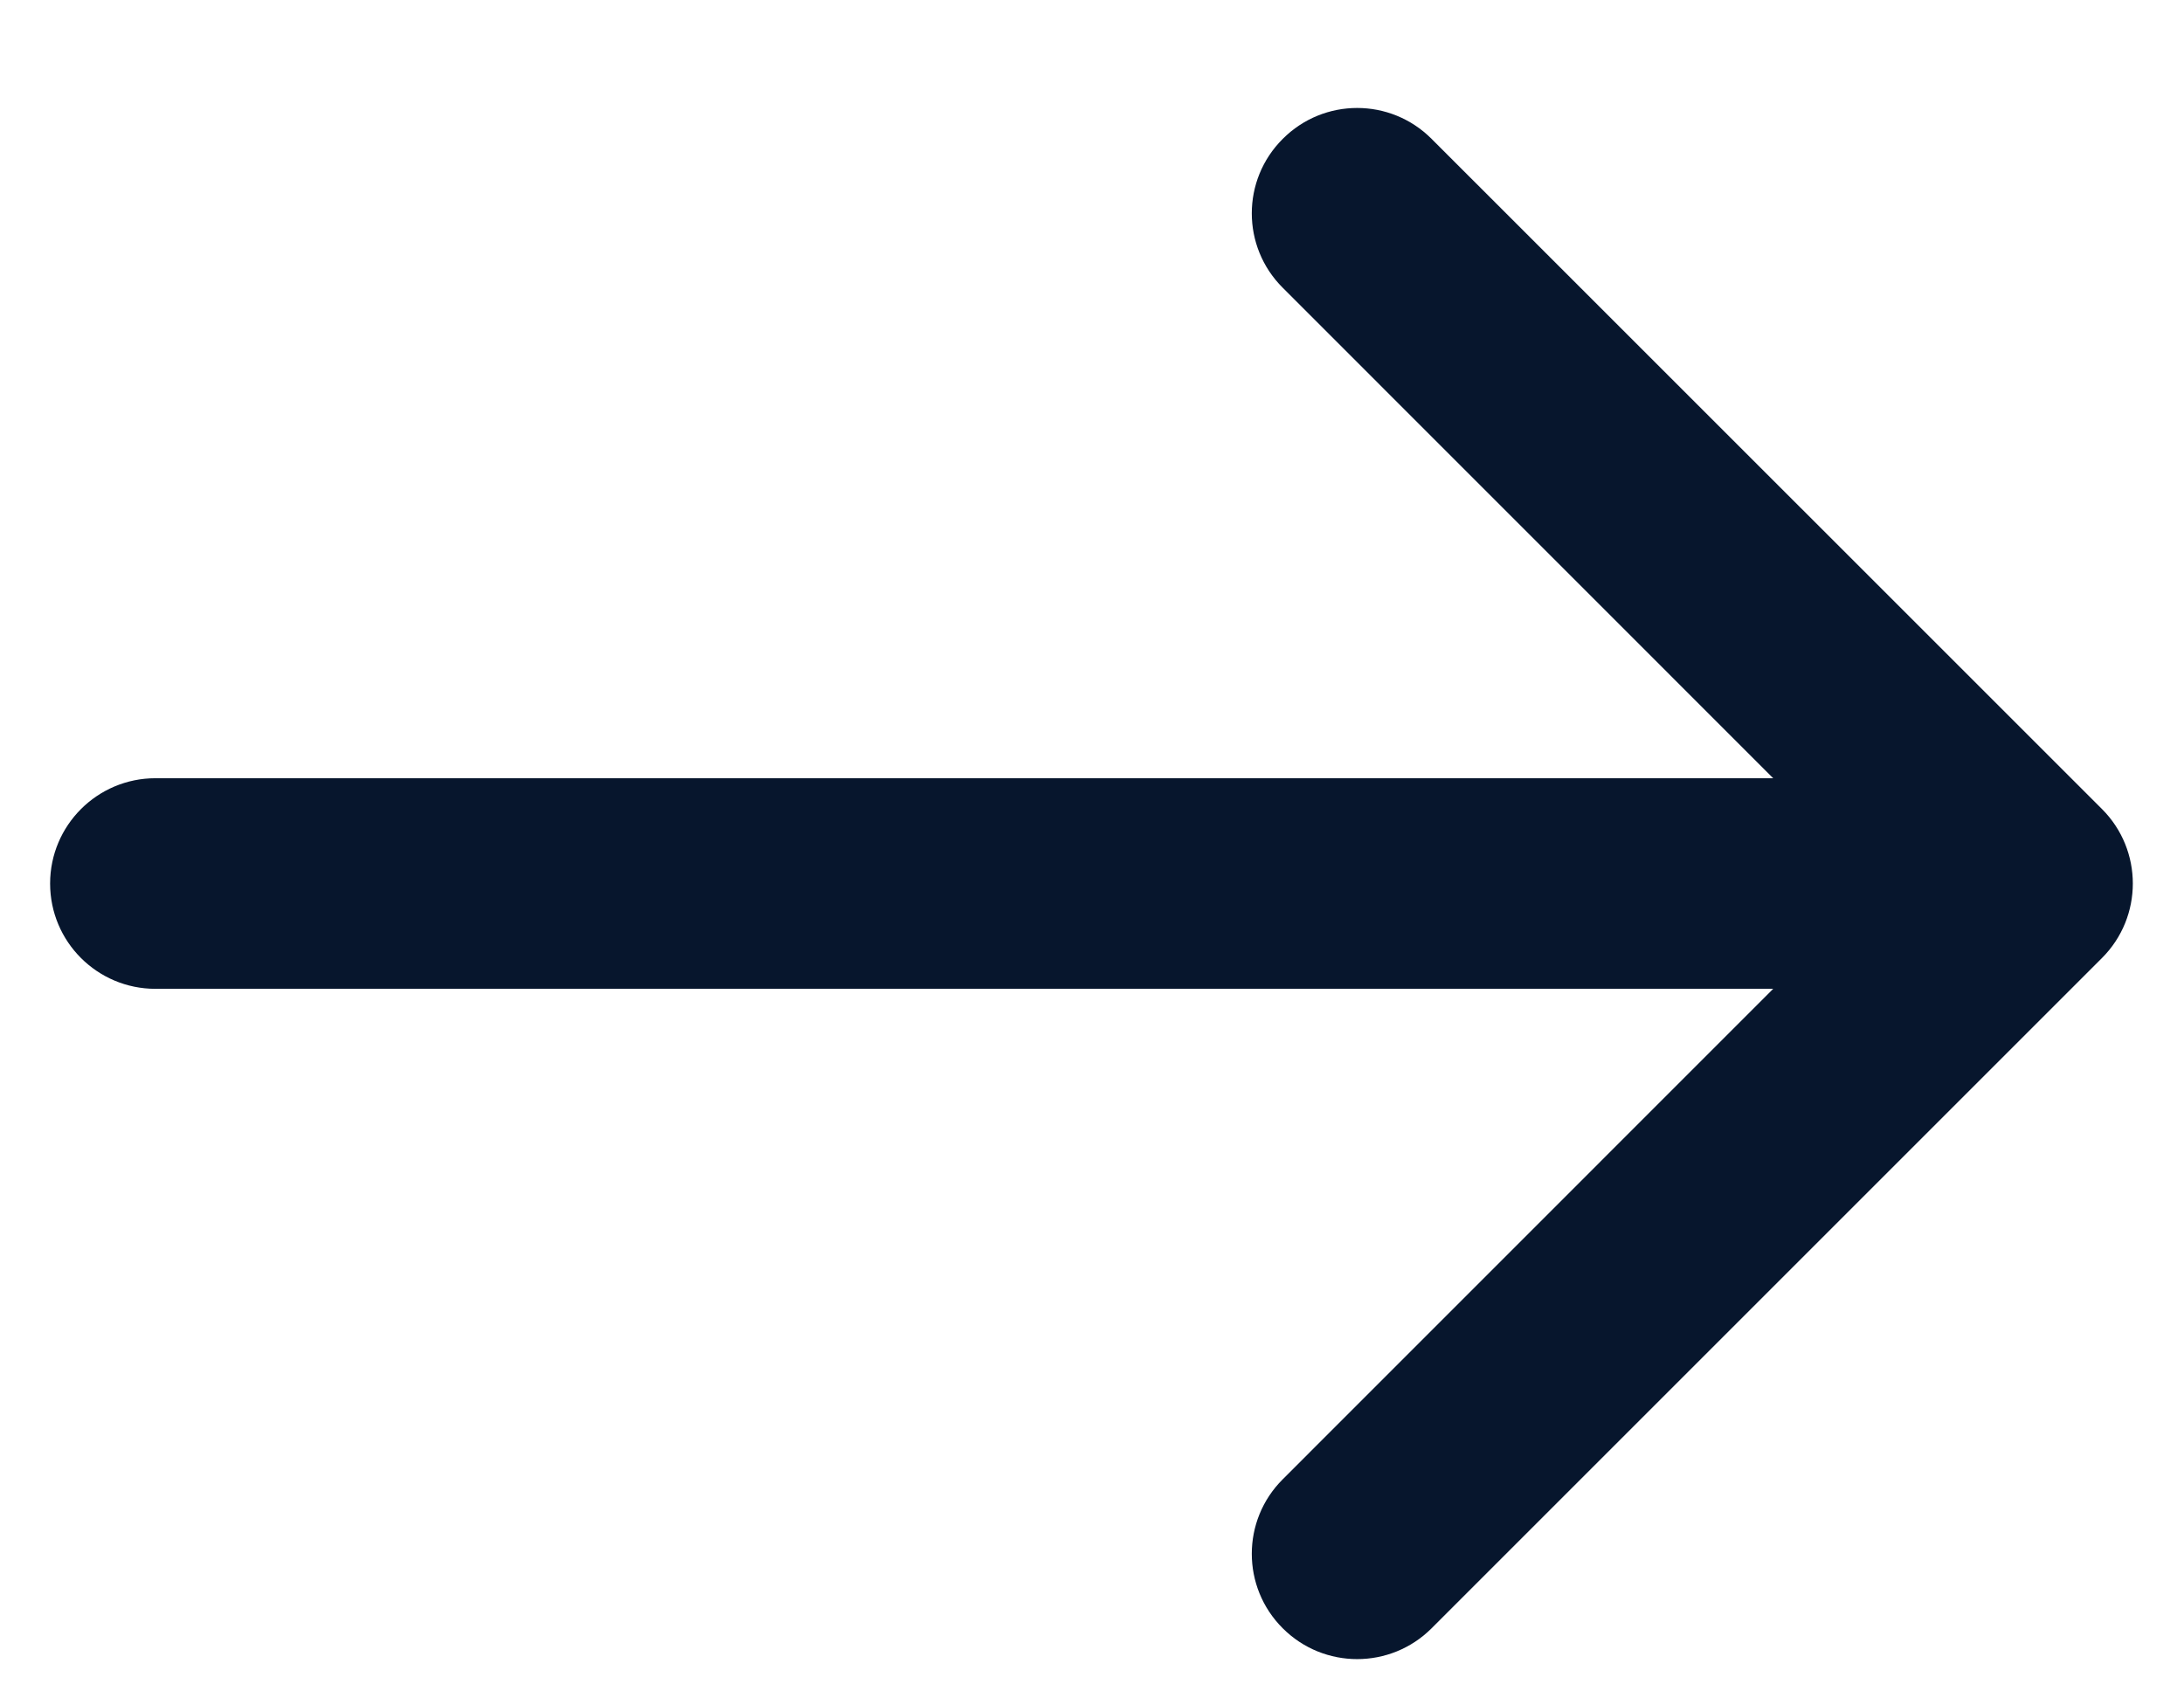 <svg width="18" height="14" viewBox="0 0 18 14" fill="none" xmlns="http://www.w3.org/2000/svg">
<path d="M1.281 6.415C0.802 6.415 0.413 6.804 0.413 7.283C0.413 7.763 0.802 8.151 1.281 8.151L1.281 6.415ZM17.324 7.897C17.663 7.558 17.663 7.008 17.324 6.669L11.799 1.145C11.46 0.805 10.911 0.805 10.572 1.145C10.232 1.484 10.232 2.033 10.572 2.372L15.482 7.283L10.572 12.194C10.232 12.533 10.232 13.083 10.572 13.422C10.911 13.761 11.46 13.761 11.799 13.422L17.324 7.897ZM1.281 8.151L16.71 8.151L16.71 6.415L1.281 6.415L1.281 8.151Z" fill="#07162D"/>
</svg>
